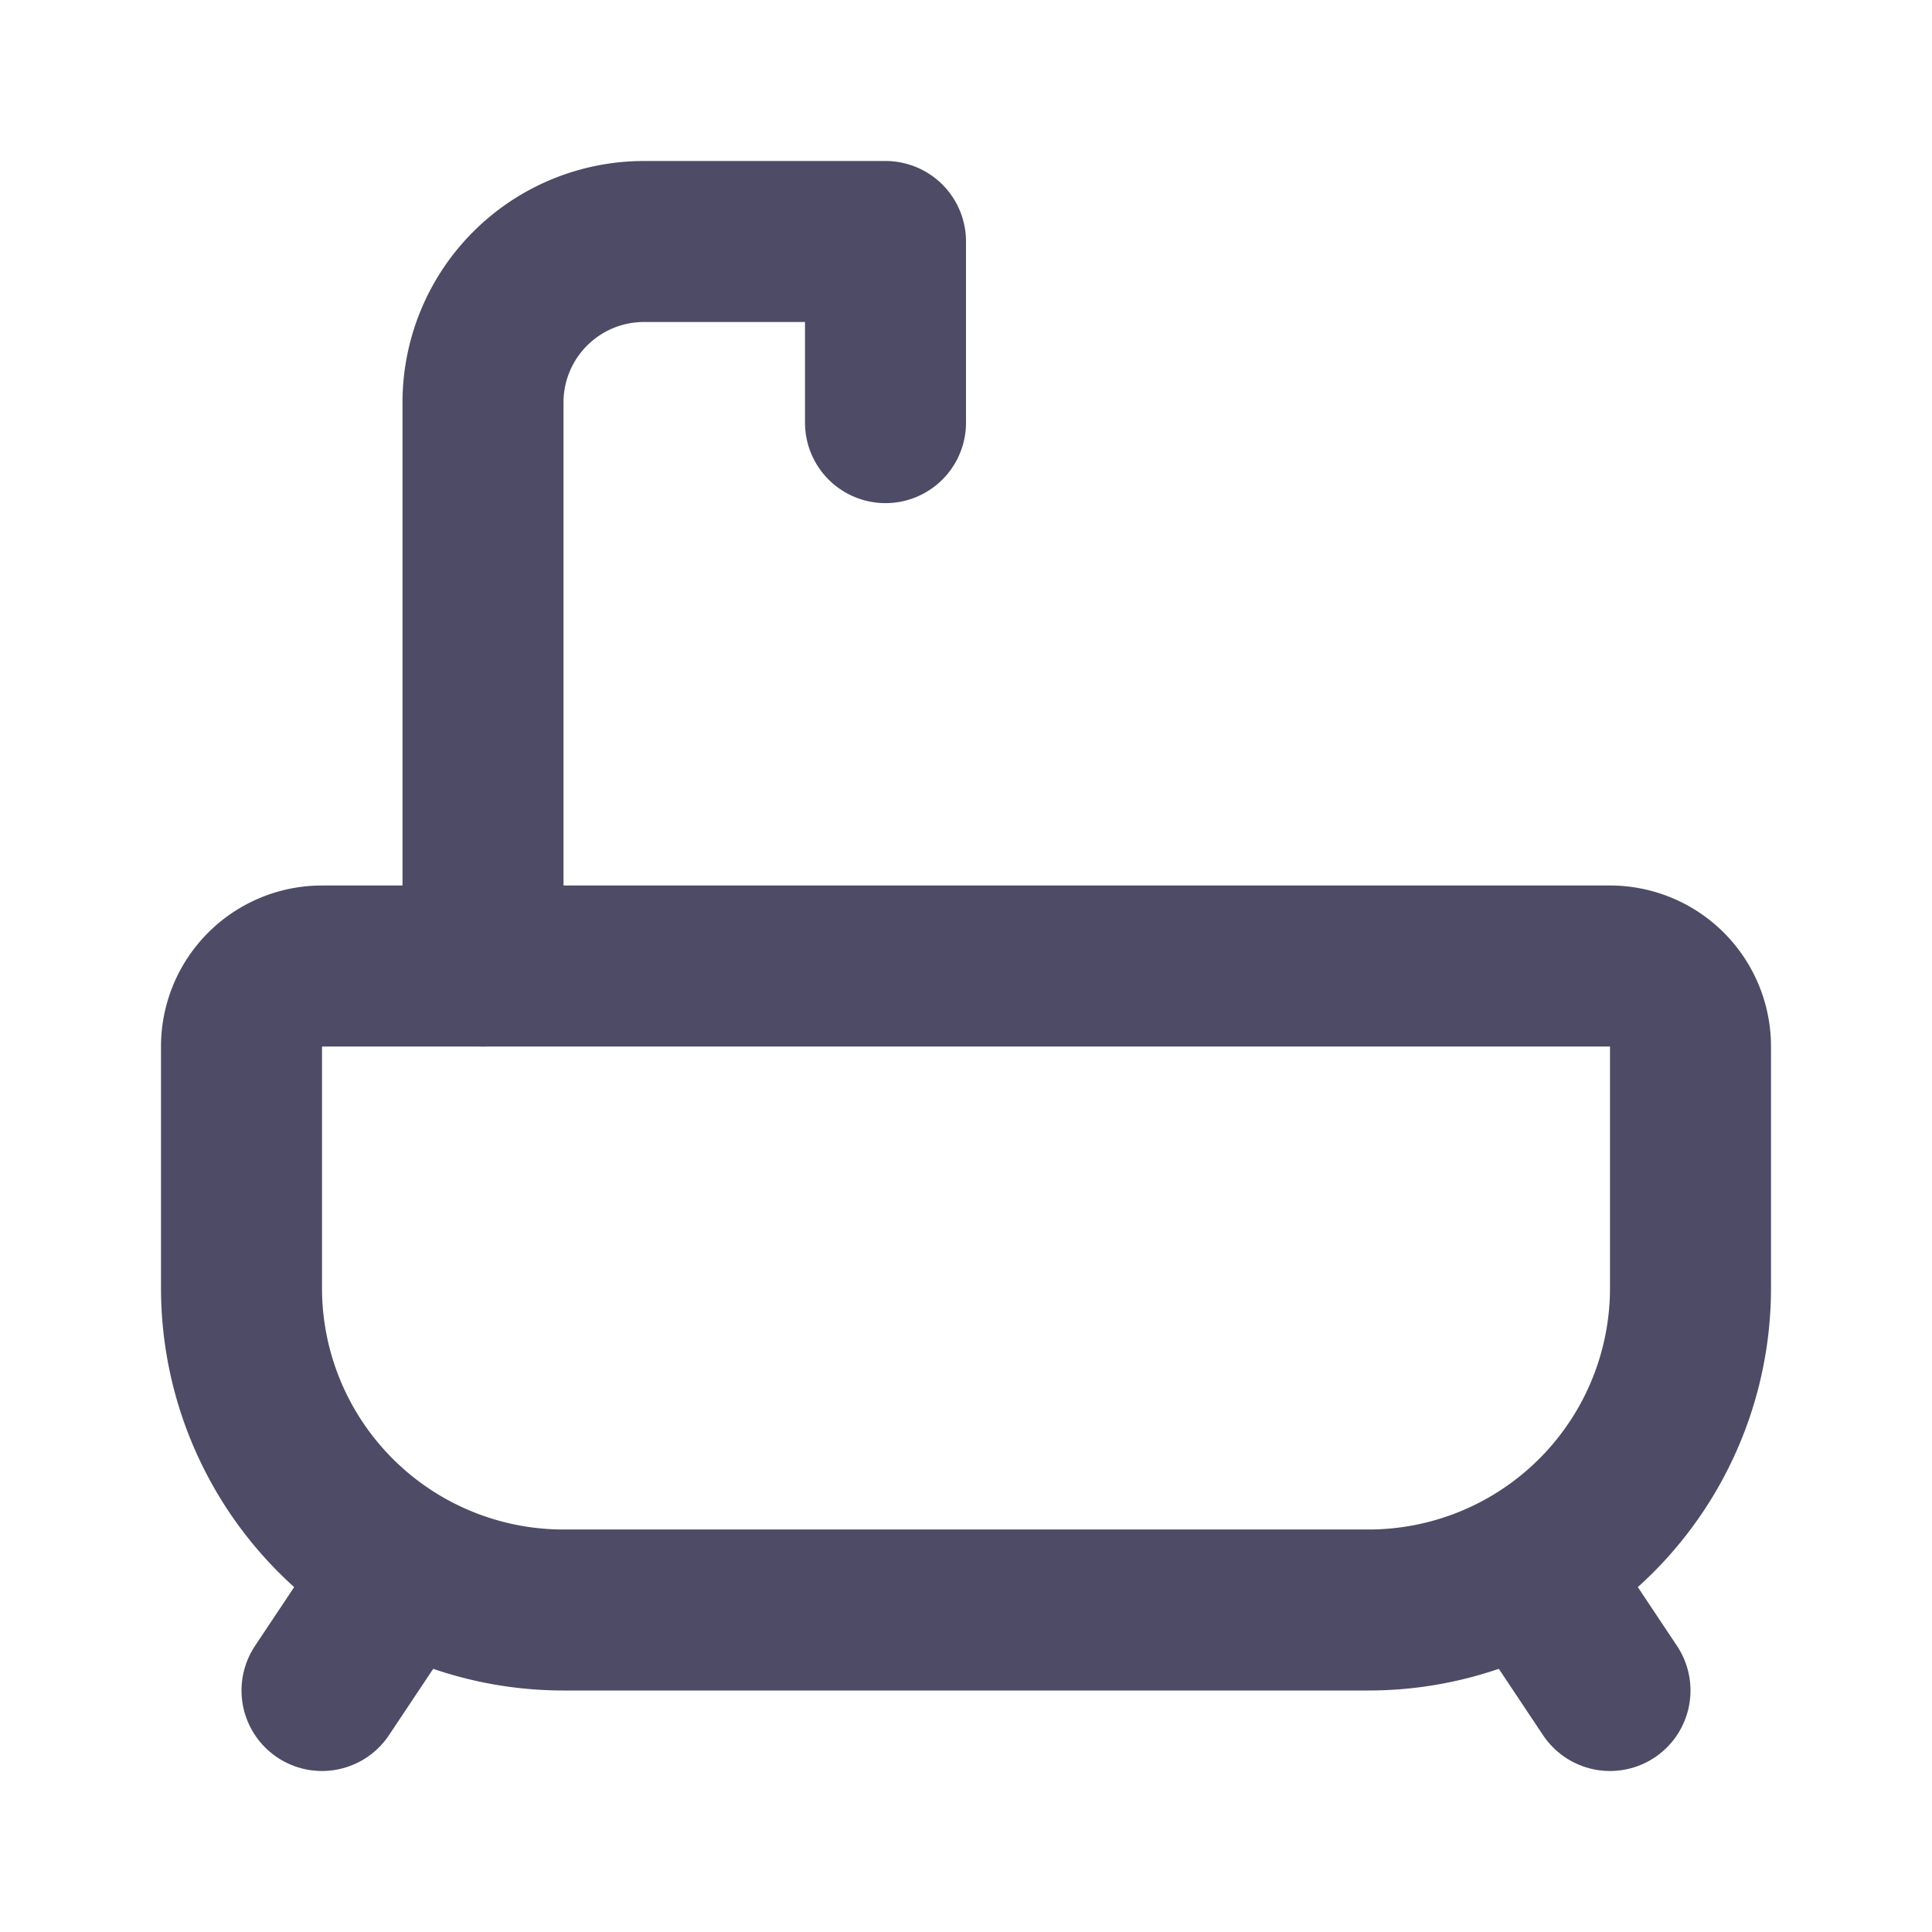 <svg  xmlns="http://www.w3.org/2000/svg"  width="24"  height="24"  viewBox="0 0 24 24"  fill="none"  stroke="#4e4b66"  stroke-width="2"  stroke-linecap="round"  stroke-linejoin="round"  class="icon icon-tabler icons-tabler-outline icon-tabler-bath"><path stroke="none" d="M0 0h24v24H0z" fill="none"/><path d="M4 12h16a1 1 0 0 1 1 1v3a4 4 0 0 1 -4 4h-10a4 4 0 0 1 -4 -4v-3a1 1 0 0 1 1 -1z" /><path d="M6 12v-7a2 2 0 0 1 2 -2h3v2.25" /><path d="M4 21l1 -1.5" /><path d="M20 21l-1 -1.5" /></svg>
